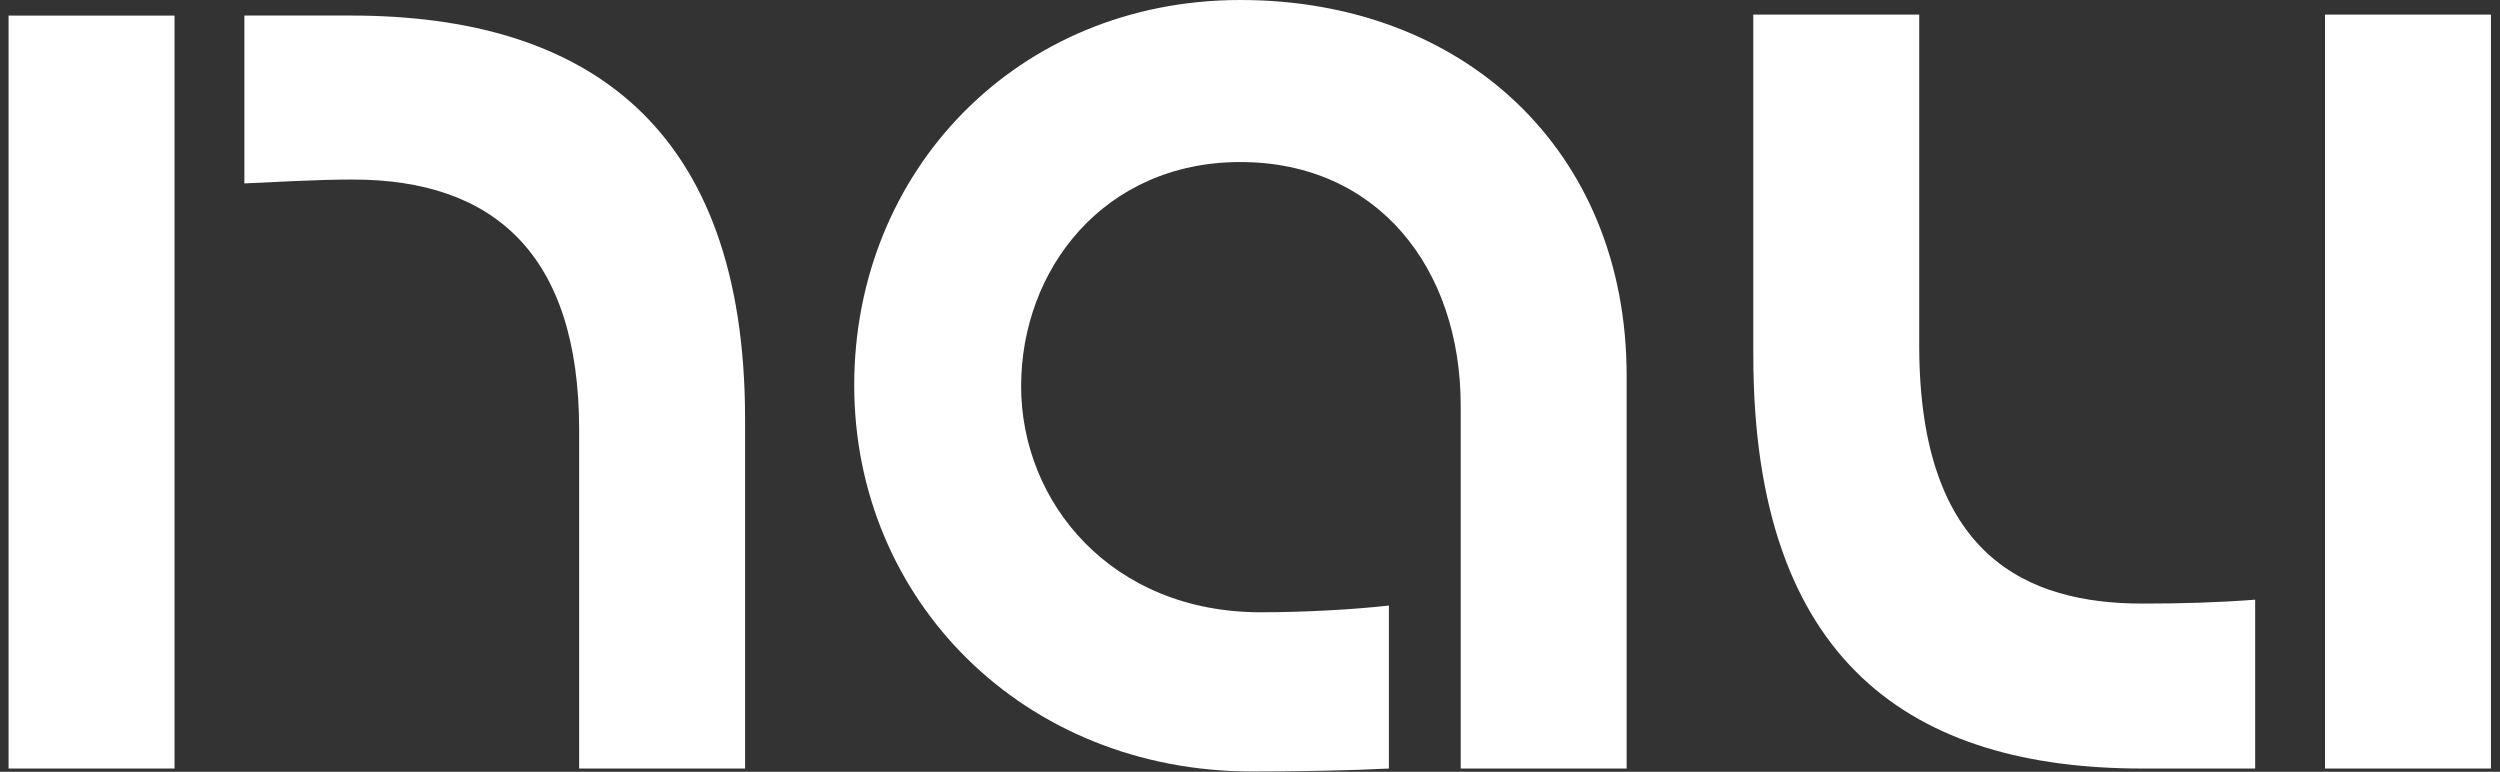<?xml version="1.0" encoding="UTF-8"?>
<svg id="_레이어_1" data-name="레이어 1" xmlns="http://www.w3.org/2000/svg" viewBox="0 0 1056 326">
  <rect x="0" y="0" width="1056" height="326" fill="#333333" stroke="none"/>
  <defs>
    <style>
      .cls-1 {
        fill: #fff;
      }
    </style>
  </defs>
  <path class="cls-1" d="M149.13,75.84c59.02,0,95.5,31.14,95.5,105.75v143.04h70.09v-147.55C314.72,52.88,247.5,6.57,148.32,6.57h-45.09v70.9c10.25-.41,29.92-1.64,45.91-1.64M73.72,324.63H3.62V6.58h70.1v318.06Z"/>
  <path class="cls-1" d="M586.67,255.78v68.85c-15.57.82-38.11,1.24-57.79,1.24-96.73,0-168.06-72.56-168.06-163.13S429.69,0,523.96,0s163.13,63.54,163.13,158.63v166h-70.09v-153.29c0-58.2-35.26-102.89-93.05-102.89s-92.63,45.5-92.63,94.68,38.11,95.5,101.24,95.5c18.85,0,39.75-1.22,54.1-2.85"/>
  <path class="cls-1" d="M1052.17,6.16h-70.09v318.47h70.09V6.16ZM740.59,150.02V6.16h70.09v139.77c0,89.34,45.91,109.02,94.27,109.02,16.4,0,31.24-.4,47.63-1.64v71.32h-47.63c-96.74,0-164.35-44.27-164.35-174.61"/>
</svg>
